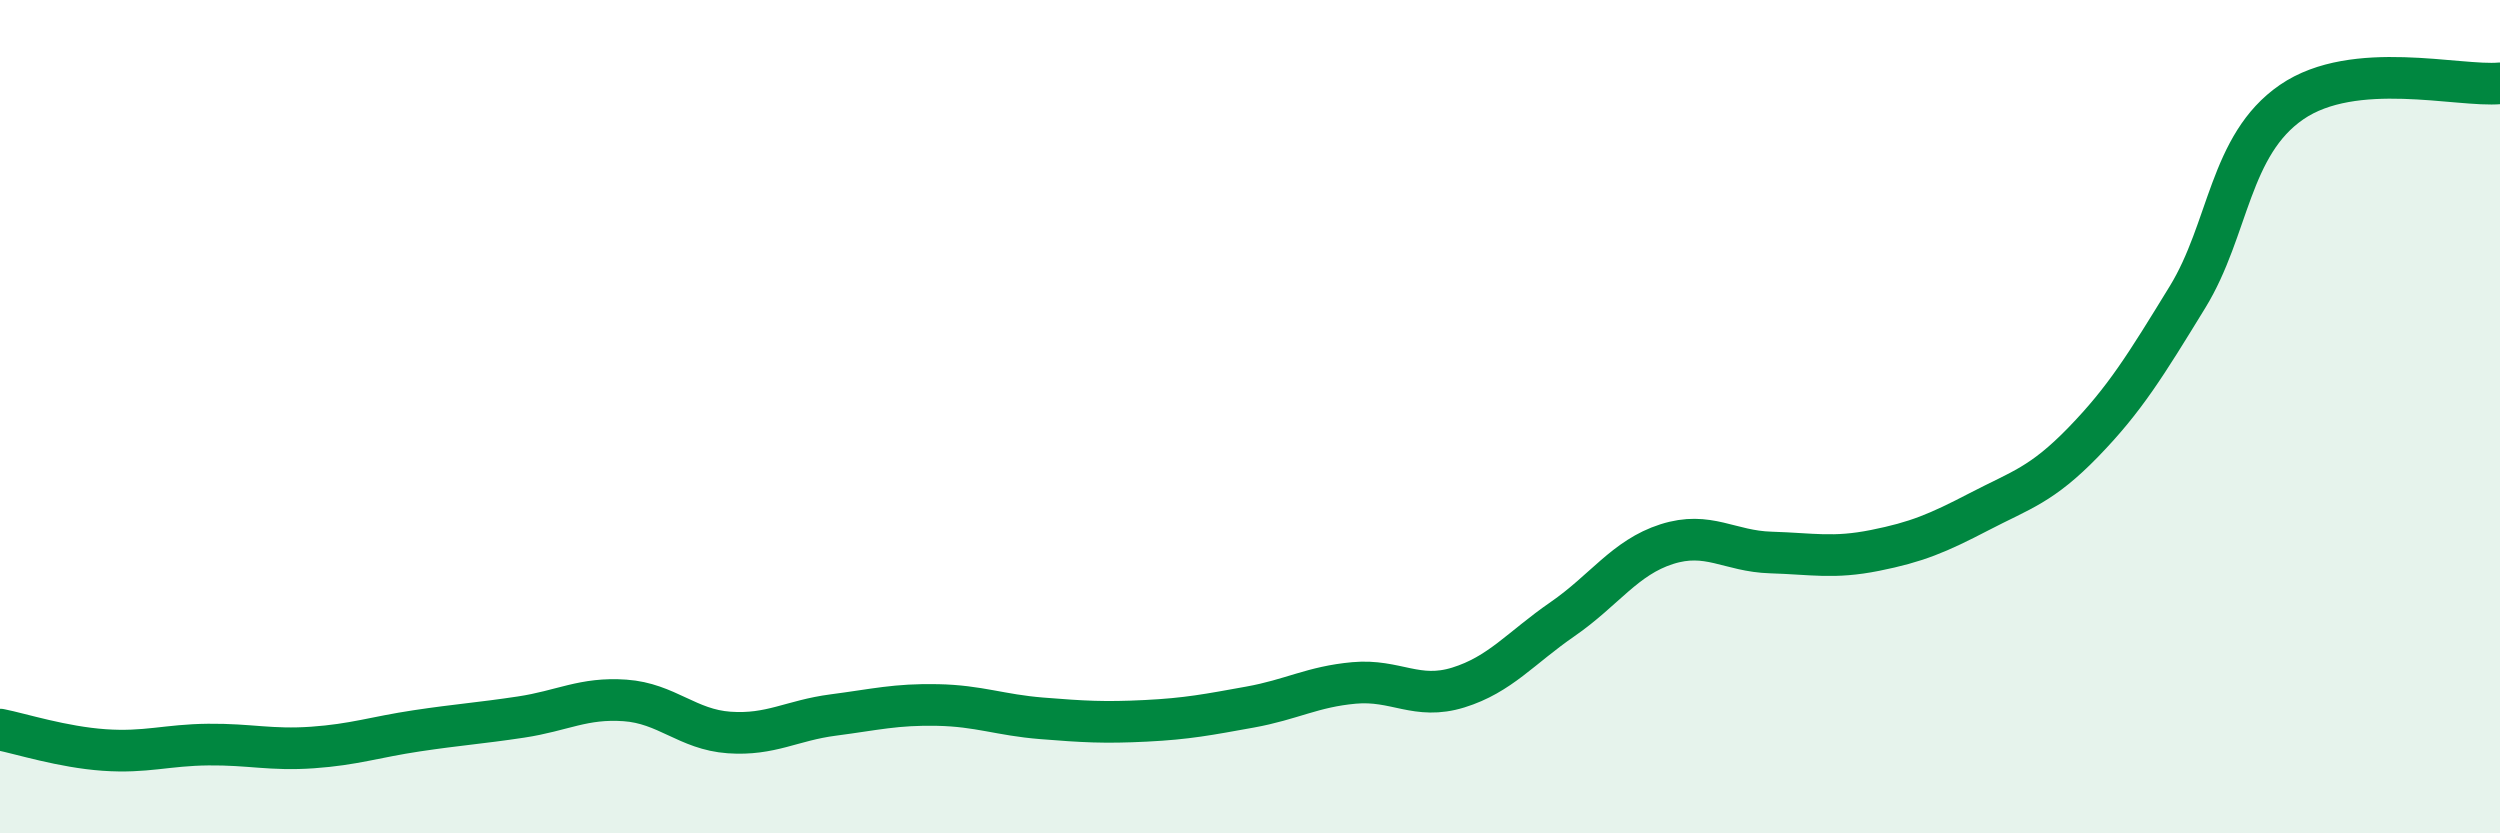 
    <svg width="60" height="20" viewBox="0 0 60 20" xmlns="http://www.w3.org/2000/svg">
      <path
        d="M 0,17.51 C 0.5,17.61 1.5,17.93 2.5,18 C 3.5,18.07 4,17.88 5,17.87 C 6,17.86 6.5,18.01 7.5,17.94 C 8.5,17.87 9,17.69 10,17.54 C 11,17.39 11.5,17.36 12.5,17.21 C 13.5,17.06 14,16.74 15,16.81 C 16,16.88 16.5,17.51 17.5,17.58 C 18.5,17.65 19,17.29 20,17.16 C 21,17.03 21.5,16.9 22.5,16.92 C 23.5,16.94 24,17.16 25,17.24 C 26,17.32 26.5,17.35 27.5,17.3 C 28.5,17.25 29,17.15 30,16.97 C 31,16.79 31.5,16.48 32.5,16.39 C 33.5,16.3 34,16.81 35,16.5 C 36,16.19 36.5,15.55 37.5,14.86 C 38.5,14.17 39,13.38 40,13.06 C 41,12.74 41.5,13.23 42.5,13.26 C 43.5,13.29 44,13.41 45,13.21 C 46,13.01 46.5,12.8 47.5,12.28 C 48.5,11.76 49,11.64 50,10.61 C 51,9.58 51.5,8.76 52.5,7.13 C 53.5,5.5 53.5,3.48 55,2.45 C 56.5,1.42 59,2.09 60,2L60 20L0 20Z"
        fill="#008740"
        opacity="0.1"
        stroke-linecap="round"
        stroke-linejoin="round"
      />
      <path
        d="M 0,17.51 C 0.5,17.61 1.5,17.93 2.5,18 C 3.5,18.07 4,17.88 5,17.87 C 6,17.86 6.5,18.01 7.5,17.94 C 8.5,17.87 9,17.69 10,17.54 C 11,17.39 11.5,17.36 12.5,17.21 C 13.5,17.06 14,16.74 15,16.81 C 16,16.88 16.5,17.51 17.5,17.58 C 18.5,17.65 19,17.29 20,17.16 C 21,17.03 21.5,16.9 22.5,16.92 C 23.5,16.94 24,17.16 25,17.24 C 26,17.32 26.5,17.35 27.5,17.3 C 28.5,17.25 29,17.15 30,16.97 C 31,16.79 31.5,16.48 32.5,16.39 C 33.5,16.3 34,16.81 35,16.5 C 36,16.19 36.5,15.55 37.5,14.86 C 38.5,14.17 39,13.38 40,13.06 C 41,12.74 41.5,13.23 42.5,13.26 C 43.5,13.29 44,13.41 45,13.21 C 46,13.01 46.5,12.8 47.5,12.28 C 48.5,11.76 49,11.64 50,10.61 C 51,9.58 51.5,8.76 52.5,7.13 C 53.5,5.5 53.5,3.48 55,2.45 C 56.5,1.42 59,2.09 60,2"
        stroke="#008740"
        stroke-width="1"
        fill="none"
        stroke-linecap="round"
        stroke-linejoin="round"
      />
    </svg>
  